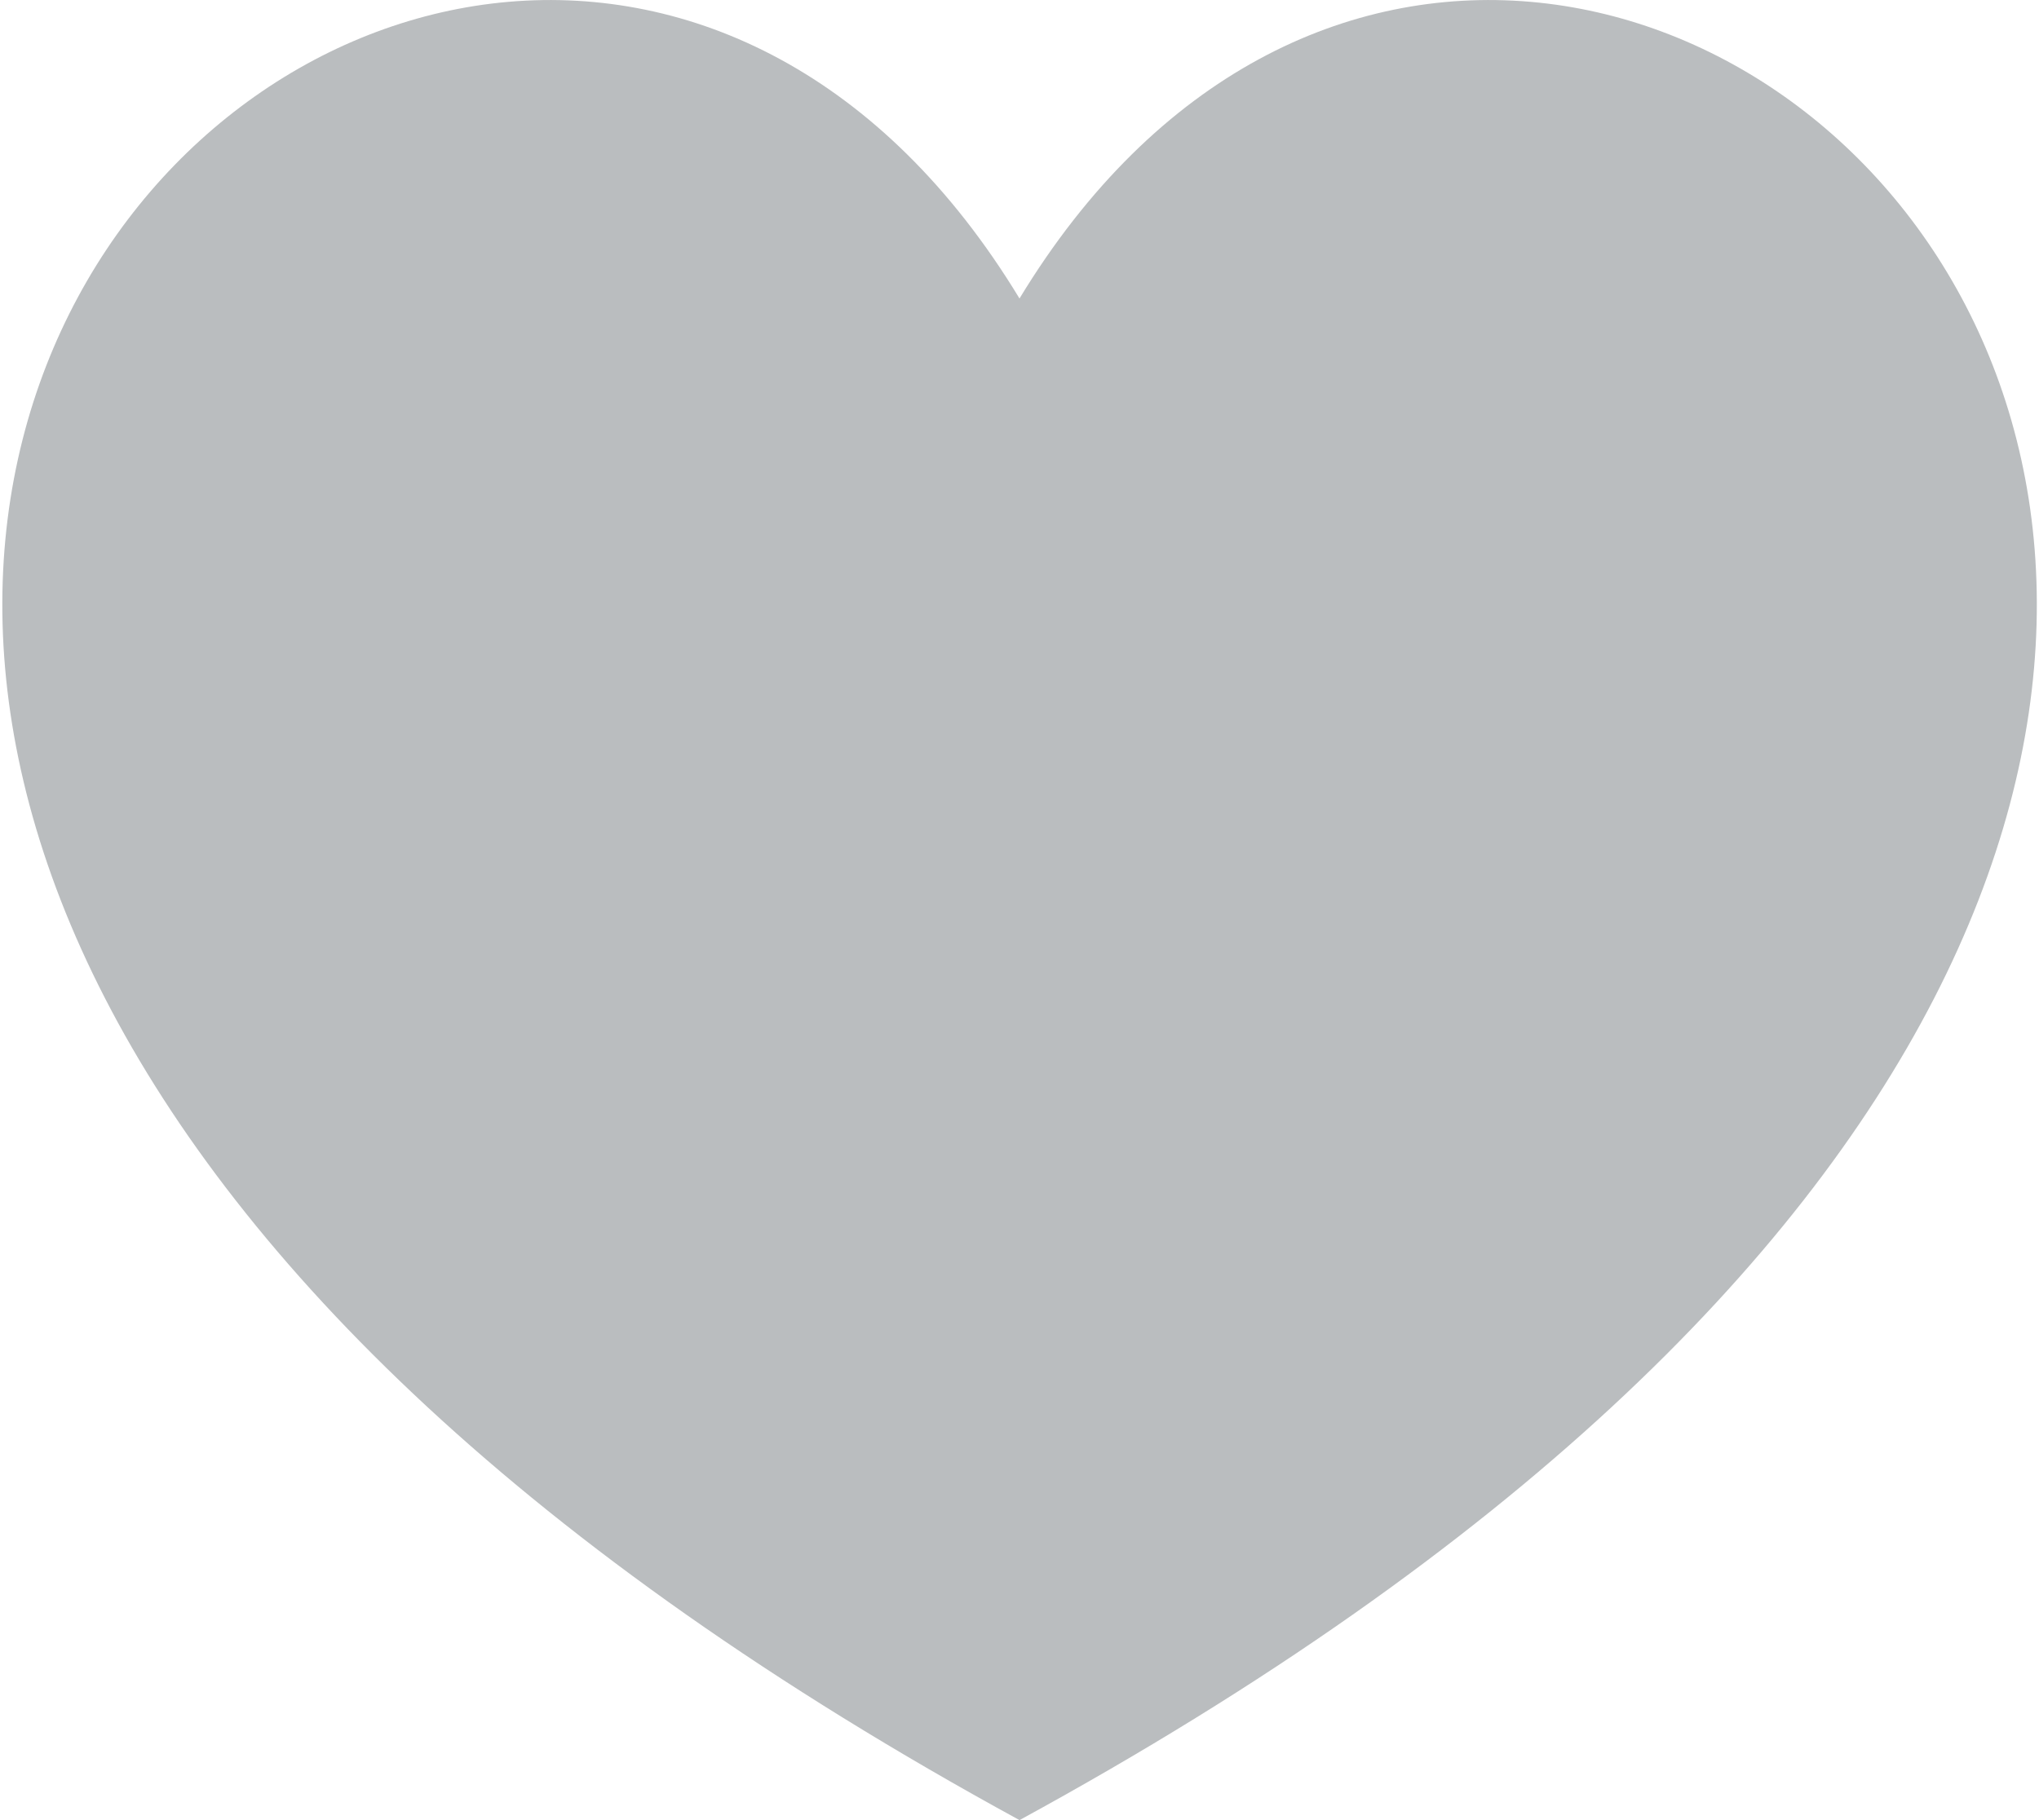 <svg id="Layer_1" data-name="Layer 1" xmlns="http://www.w3.org/2000/svg" viewBox="0 0 56 50"><defs><style>.cls-1{fill:#babdbf;}</style></defs><title>Icons</title><path class="cls-1" d="M28,50C-26.5,20.27,12.91-16.69,28,8.2,43.09-16.69,82.51,20.27,28,50Z"/></svg>